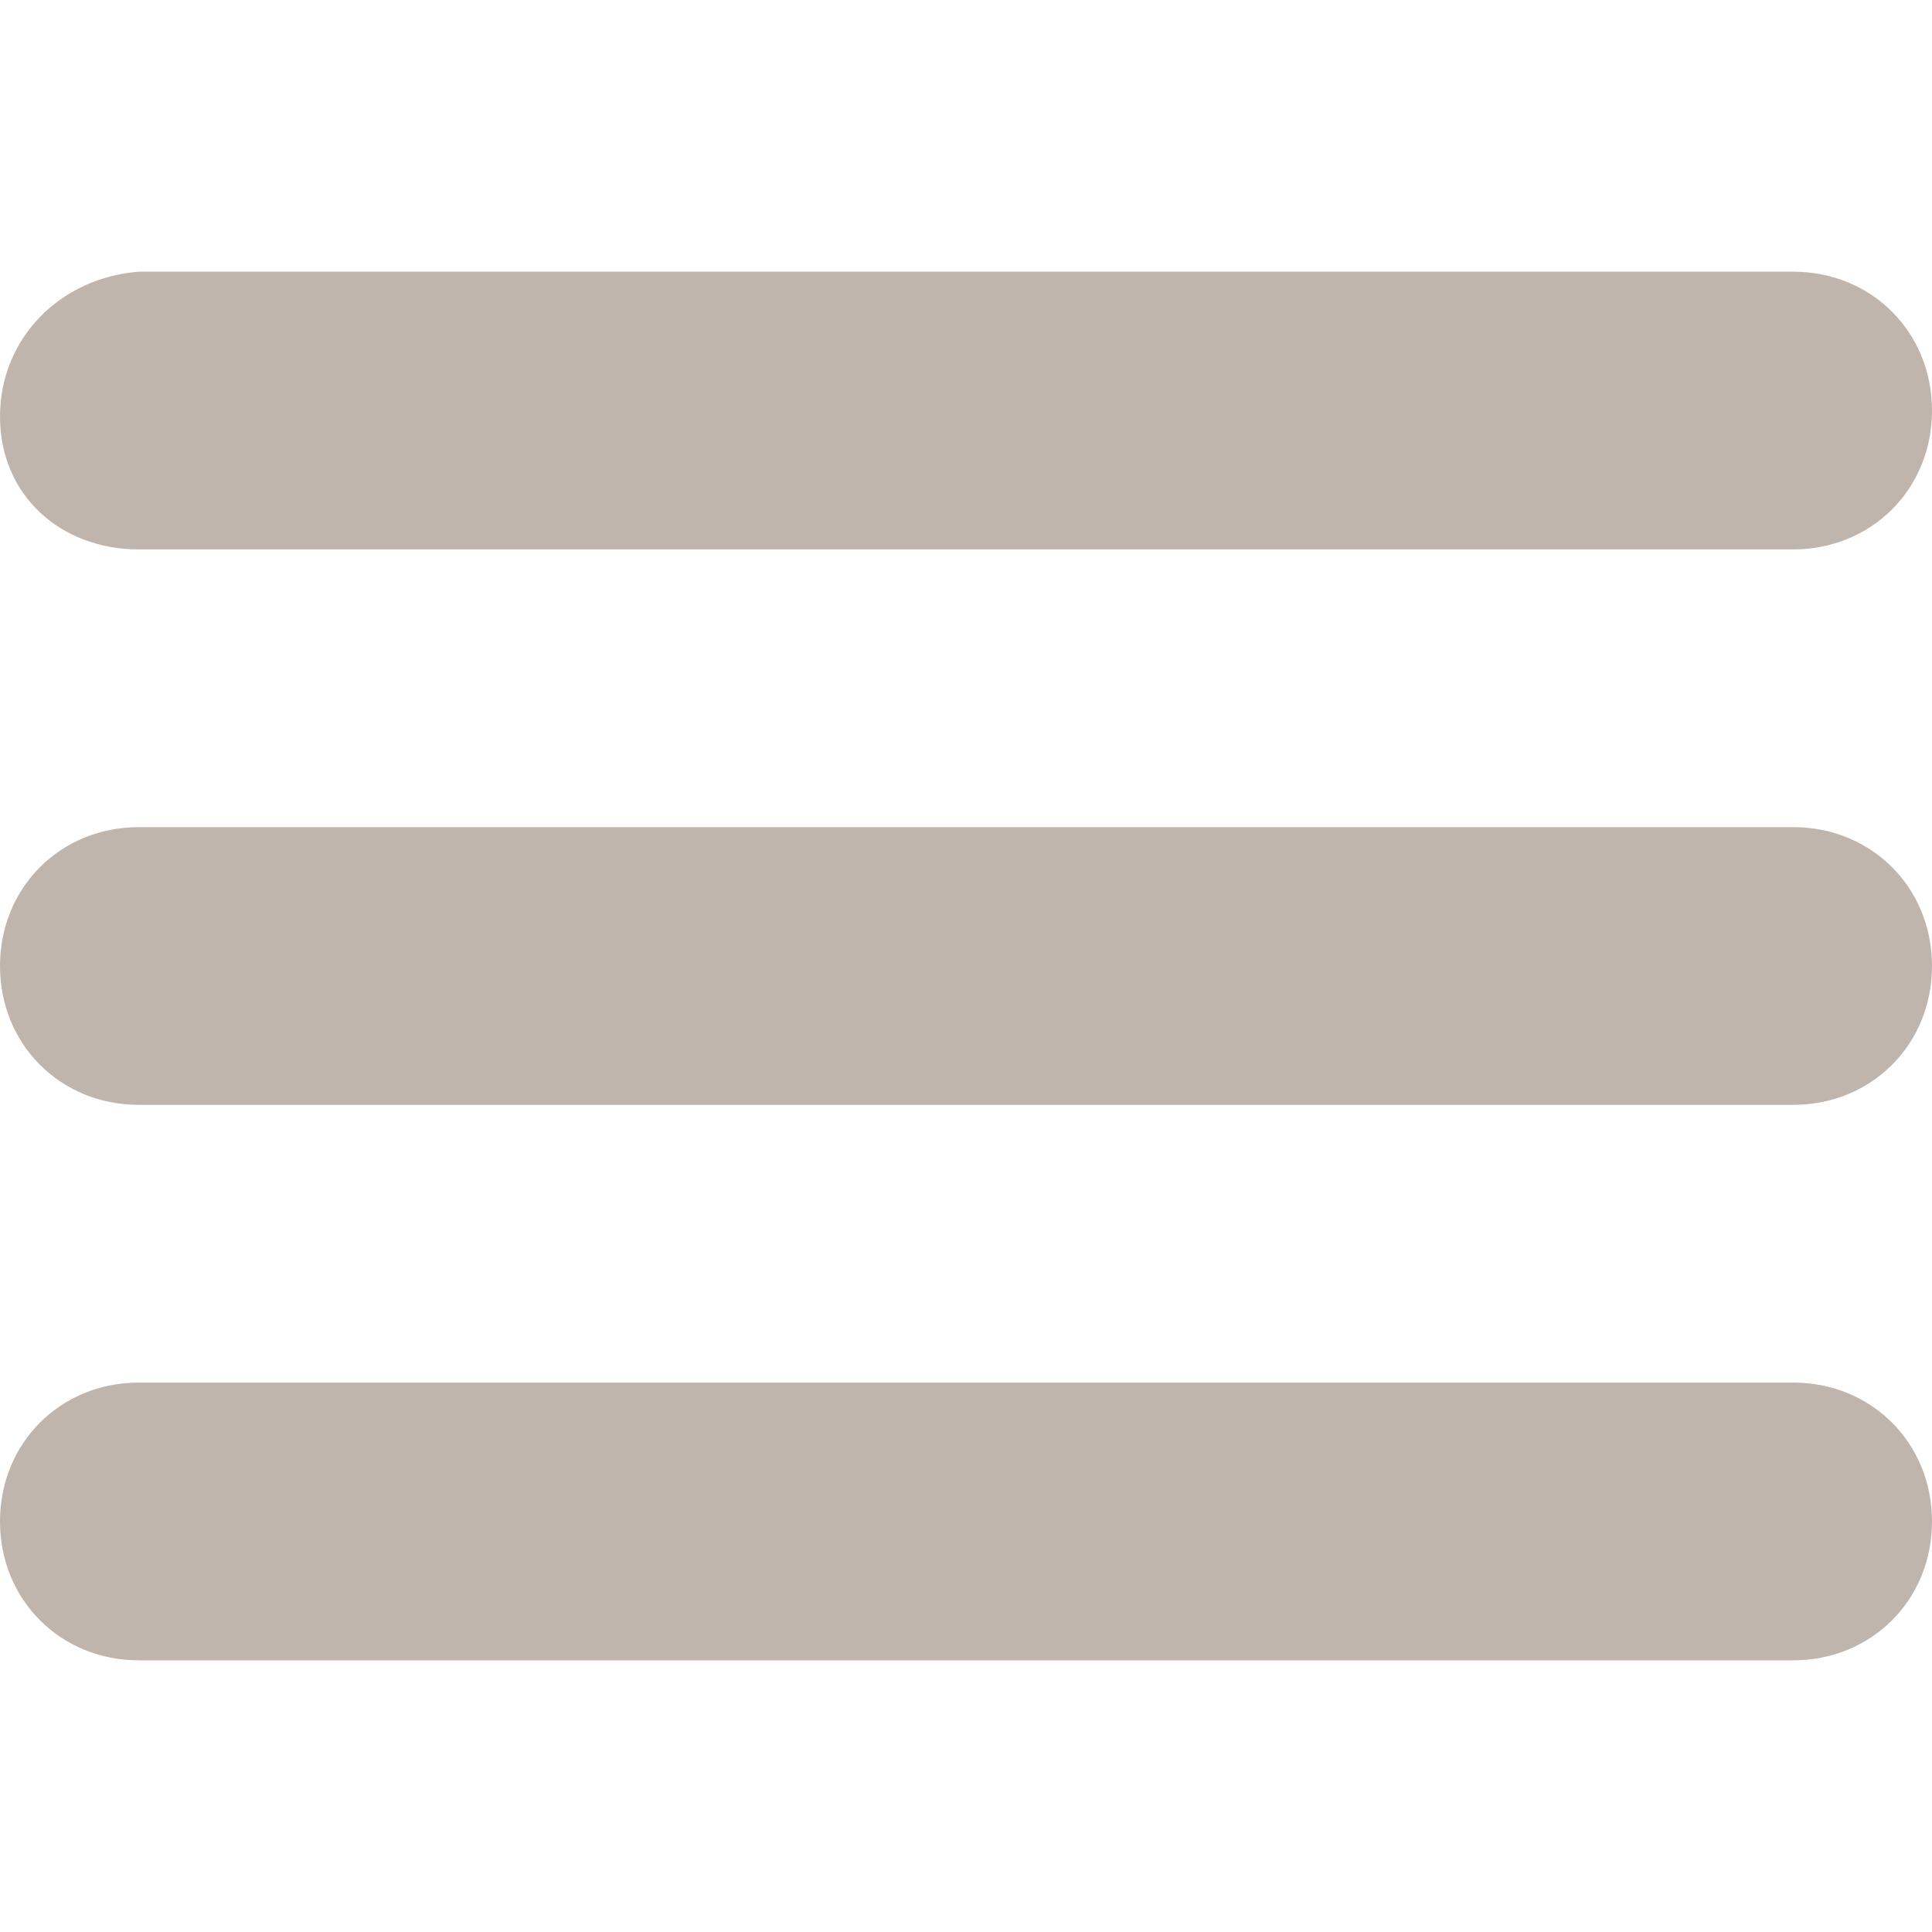 <?xml version="1.0" encoding="utf-8"?>
<!-- Generator: Adobe Illustrator 28.0.0, SVG Export Plug-In . SVG Version: 6.00 Build 0)  -->
<svg version="1.1" id="Layer_1" xmlns="http://www.w3.org/2000/svg" xmlns:xlink="http://www.w3.org/1999/xlink" x="0px" y="0px"
	 viewBox="0 0 32 32" style="enable-background:new 0 0 32 32;" xml:space="preserve">
<style type="text/css">
	.st0{fill:#BFB5AC;}
</style>
<path class="st0" d="M2.3,9.1h27.4c1.3,0,2.3-1,2.3-2.3s-1-2.3-2.3-2.3H2.3C1,4.6,0,5.6,0,6.9S1,9.1,2.3,9.1z M29.7,13.7H2.3
	C1,13.7,0,14.7,0,16s1,2.3,2.3,2.3h27.4c1.3,0,2.3-1,2.3-2.3S31,13.7,29.7,13.7z M29.7,22.9H2.3c-1.3,0-2.3,1-2.3,2.3
	c0,1.3,1,2.3,2.3,2.3h27.4c1.3,0,2.3-1,2.3-2.3C32,23.9,31,22.9,29.7,22.9z"/>
</svg>
